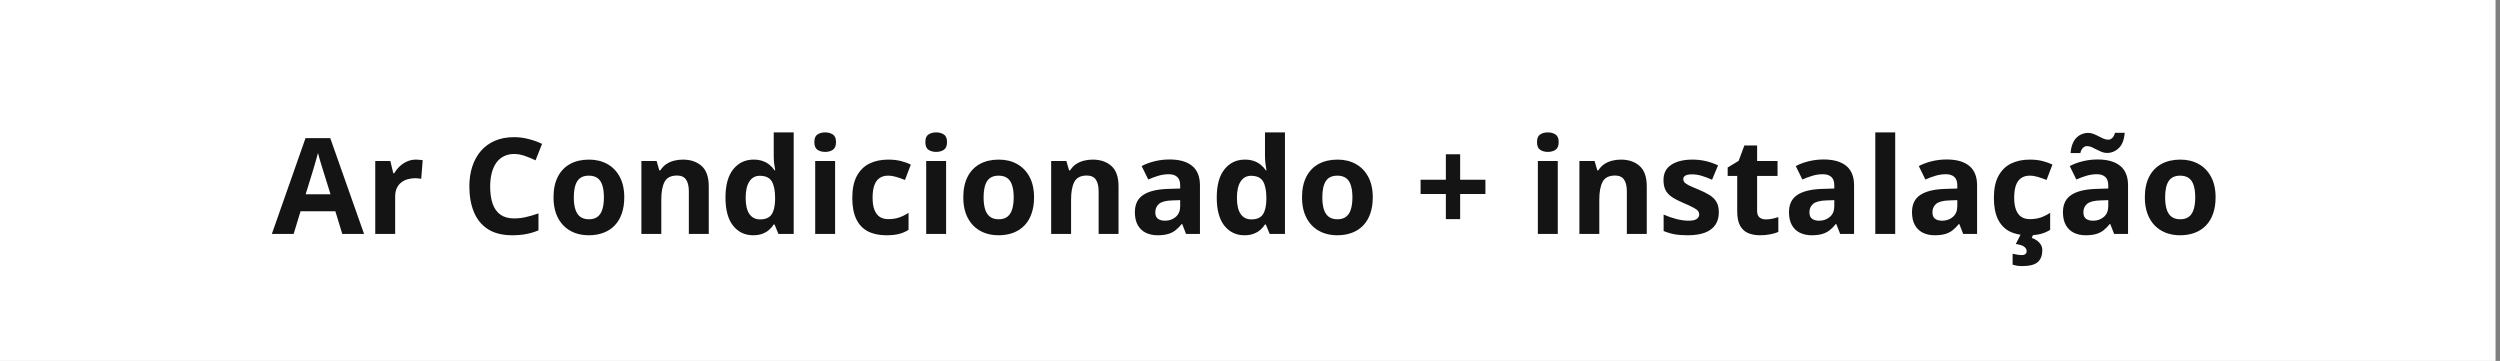 <svg width="374" height="54" viewBox="0 0 374 54" fill="none" xmlns="http://www.w3.org/2000/svg">
<rect x="0" y="0" width="374" height="54" fill="#808080" stroke="none"/>
<rect width="373.333" height="54" fill="white"/>
<path d="M51.204 35L50.169 31.602H44.964L43.928 35H40.667L45.706 20.664H49.407L54.465 35H51.204ZM49.446 29.062L48.411 25.742C48.346 25.521 48.258 25.238 48.147 24.893C48.043 24.541 47.936 24.186 47.825 23.828C47.721 23.463 47.636 23.148 47.571 22.881C47.506 23.148 47.415 23.48 47.297 23.877C47.187 24.268 47.079 24.639 46.975 24.99C46.871 25.342 46.796 25.592 46.751 25.742L45.725 29.062H49.446ZM62.231 23.877C62.381 23.877 62.554 23.887 62.749 23.906C62.951 23.919 63.114 23.939 63.237 23.965L63.013 26.758C62.915 26.725 62.775 26.703 62.593 26.689C62.417 26.67 62.264 26.66 62.134 26.66C61.75 26.66 61.375 26.709 61.011 26.807C60.653 26.904 60.331 27.064 60.044 27.285C59.758 27.5 59.53 27.787 59.36 28.145C59.198 28.496 59.116 28.929 59.116 29.443V35H56.138V24.082H58.394L58.833 25.918H58.98C59.194 25.547 59.461 25.208 59.78 24.902C60.106 24.59 60.474 24.342 60.884 24.16C61.3 23.971 61.75 23.877 62.231 23.877ZM76.914 23.037C76.335 23.037 75.82 23.151 75.371 23.379C74.928 23.6 74.554 23.922 74.248 24.346C73.948 24.769 73.721 25.28 73.564 25.879C73.408 26.478 73.33 27.152 73.33 27.9C73.33 28.91 73.454 29.772 73.701 30.488C73.955 31.198 74.346 31.741 74.873 32.119C75.4 32.49 76.081 32.676 76.914 32.676C77.493 32.676 78.073 32.611 78.652 32.48C79.238 32.35 79.873 32.165 80.556 31.924V34.463C79.925 34.723 79.303 34.909 78.691 35.02C78.079 35.137 77.392 35.195 76.631 35.195C75.159 35.195 73.948 34.893 72.998 34.287C72.054 33.675 71.354 32.822 70.898 31.729C70.443 30.628 70.215 29.346 70.215 27.881C70.215 26.8 70.361 25.811 70.654 24.912C70.947 24.014 71.377 23.236 71.943 22.578C72.51 21.921 73.21 21.413 74.043 21.055C74.876 20.697 75.833 20.518 76.914 20.518C77.624 20.518 78.333 20.609 79.043 20.791C79.759 20.967 80.443 21.211 81.094 21.523L80.117 23.984C79.583 23.73 79.046 23.509 78.506 23.32C77.965 23.131 77.435 23.037 76.914 23.037ZM93.391 29.521C93.391 30.433 93.267 31.24 93.02 31.943C92.779 32.647 92.424 33.242 91.955 33.73C91.493 34.212 90.933 34.577 90.276 34.824C89.625 35.072 88.889 35.195 88.069 35.195C87.3 35.195 86.594 35.072 85.95 34.824C85.311 34.577 84.755 34.212 84.28 33.73C83.811 33.242 83.446 32.647 83.186 31.943C82.932 31.24 82.805 30.433 82.805 29.521C82.805 28.311 83.02 27.285 83.45 26.445C83.879 25.605 84.491 24.967 85.285 24.531C86.08 24.095 87.027 23.877 88.127 23.877C89.149 23.877 90.054 24.095 90.842 24.531C91.636 24.967 92.258 25.605 92.707 26.445C93.163 27.285 93.391 28.311 93.391 29.521ZM85.842 29.521C85.842 30.238 85.92 30.84 86.076 31.328C86.233 31.816 86.477 32.184 86.809 32.432C87.141 32.679 87.574 32.803 88.108 32.803C88.635 32.803 89.061 32.679 89.387 32.432C89.719 32.184 89.96 31.816 90.11 31.328C90.266 30.84 90.344 30.238 90.344 29.521C90.344 28.799 90.266 28.2 90.11 27.725C89.96 27.243 89.719 26.881 89.387 26.641C89.055 26.4 88.622 26.279 88.088 26.279C87.3 26.279 86.728 26.549 86.369 27.09C86.018 27.63 85.842 28.441 85.842 29.521ZM102.153 23.877C103.318 23.877 104.256 24.196 104.966 24.834C105.675 25.465 106.03 26.481 106.03 27.881V35H103.051V28.623C103.051 27.842 102.908 27.253 102.622 26.855C102.342 26.458 101.899 26.26 101.294 26.26C100.382 26.26 99.76 26.569 99.428 27.188C99.096 27.806 98.93 28.698 98.93 29.863V35H95.952V24.082H98.227L98.628 25.479H98.794C99.028 25.101 99.318 24.795 99.663 24.561C100.014 24.326 100.402 24.154 100.825 24.043C101.255 23.932 101.697 23.877 102.153 23.877ZM112.653 35.195C111.436 35.195 110.443 34.72 109.675 33.77C108.913 32.812 108.532 31.41 108.532 29.561C108.532 27.692 108.92 26.279 109.694 25.322C110.469 24.359 111.482 23.877 112.732 23.877C113.252 23.877 113.711 23.949 114.108 24.092C114.506 24.235 114.847 24.427 115.134 24.668C115.427 24.909 115.674 25.179 115.876 25.479H115.974C115.935 25.27 115.886 24.964 115.827 24.561C115.775 24.15 115.749 23.73 115.749 23.301V19.805H118.737V35H116.452L115.876 33.584H115.749C115.56 33.883 115.323 34.157 115.036 34.404C114.756 34.645 114.421 34.837 114.03 34.98C113.64 35.124 113.181 35.195 112.653 35.195ZM113.698 32.822C114.512 32.822 115.085 32.581 115.417 32.1C115.756 31.611 115.935 30.879 115.954 29.902V29.58C115.954 28.519 115.791 27.708 115.466 27.148C115.14 26.582 114.535 26.299 113.649 26.299C112.992 26.299 112.478 26.582 112.107 27.148C111.735 27.715 111.55 28.532 111.55 29.6C111.55 30.667 111.735 31.471 112.107 32.012C112.484 32.552 113.015 32.822 113.698 32.822ZM124.931 24.082V35H121.953V24.082H124.931ZM123.447 19.805C123.889 19.805 124.27 19.909 124.589 20.117C124.908 20.319 125.068 20.7 125.068 21.26C125.068 21.813 124.908 22.197 124.589 22.412C124.27 22.62 123.889 22.725 123.447 22.725C122.998 22.725 122.613 22.62 122.294 22.412C121.982 22.197 121.826 21.813 121.826 21.26C121.826 20.7 121.982 20.319 122.294 20.117C122.613 19.909 122.998 19.805 123.447 19.805ZM132.6 35.195C131.519 35.195 130.598 35 129.836 34.609C129.074 34.212 128.495 33.6 128.098 32.773C127.7 31.947 127.502 30.889 127.502 29.6C127.502 28.265 127.726 27.178 128.176 26.338C128.631 25.491 129.26 24.87 130.06 24.473C130.868 24.076 131.802 23.877 132.863 23.877C133.618 23.877 134.269 23.952 134.816 24.102C135.37 24.245 135.851 24.417 136.262 24.619L135.383 26.924C134.914 26.735 134.478 26.582 134.074 26.465C133.67 26.341 133.267 26.279 132.863 26.279C132.342 26.279 131.909 26.403 131.564 26.65C131.219 26.891 130.962 27.256 130.793 27.744C130.624 28.232 130.539 28.844 130.539 29.58C130.539 30.303 130.63 30.902 130.812 31.377C130.995 31.852 131.258 32.207 131.603 32.441C131.948 32.669 132.368 32.783 132.863 32.783C133.482 32.783 134.032 32.702 134.514 32.539C134.995 32.37 135.464 32.135 135.92 31.836V34.385C135.464 34.671 134.986 34.876 134.484 35C133.989 35.13 133.361 35.195 132.6 35.195ZM141.537 24.082V35H138.559V24.082H141.537ZM140.053 19.805C140.496 19.805 140.877 19.909 141.196 20.117C141.515 20.319 141.674 20.7 141.674 21.26C141.674 21.813 141.515 22.197 141.196 22.412C140.877 22.62 140.496 22.725 140.053 22.725C139.604 22.725 139.22 22.62 138.901 22.412C138.588 22.197 138.432 21.813 138.432 21.26C138.432 20.7 138.588 20.319 138.901 20.117C139.22 19.909 139.604 19.805 140.053 19.805ZM154.694 29.521C154.694 30.433 154.57 31.24 154.323 31.943C154.082 32.647 153.727 33.242 153.258 33.73C152.796 34.212 152.236 34.577 151.579 34.824C150.928 35.072 150.192 35.195 149.372 35.195C148.604 35.195 147.897 35.072 147.253 34.824C146.615 34.577 146.058 34.212 145.583 33.73C145.114 33.242 144.749 32.647 144.489 31.943C144.235 31.24 144.108 30.433 144.108 29.521C144.108 28.311 144.323 27.285 144.753 26.445C145.182 25.605 145.794 24.967 146.589 24.531C147.383 24.095 148.33 23.877 149.43 23.877C150.452 23.877 151.357 24.095 152.145 24.531C152.939 24.967 153.561 25.605 154.01 26.445C154.466 27.285 154.694 28.311 154.694 29.521ZM147.145 29.521C147.145 30.238 147.223 30.84 147.38 31.328C147.536 31.816 147.78 32.184 148.112 32.432C148.444 32.679 148.877 32.803 149.411 32.803C149.938 32.803 150.365 32.679 150.69 32.432C151.022 32.184 151.263 31.816 151.413 31.328C151.569 30.84 151.647 30.238 151.647 29.521C151.647 28.799 151.569 28.2 151.413 27.725C151.263 27.243 151.022 26.881 150.69 26.641C150.358 26.4 149.925 26.279 149.391 26.279C148.604 26.279 148.031 26.549 147.673 27.09C147.321 27.63 147.145 28.441 147.145 29.521ZM163.456 23.877C164.622 23.877 165.559 24.196 166.269 24.834C166.978 25.465 167.333 26.481 167.333 27.881V35H164.355V28.623C164.355 27.842 164.211 27.253 163.925 26.855C163.645 26.458 163.202 26.26 162.597 26.26C161.685 26.26 161.064 26.569 160.732 27.188C160.399 27.806 160.233 28.698 160.233 29.863V35H157.255V24.082H159.53L159.931 25.479H160.097C160.331 25.101 160.621 24.795 160.966 24.561C161.317 24.326 161.705 24.154 162.128 24.043C162.558 23.932 163 23.877 163.456 23.877ZM174.972 23.857C176.437 23.857 177.56 24.176 178.341 24.814C179.123 25.453 179.513 26.422 179.513 27.725V35H177.433L176.857 33.516H176.779C176.466 33.906 176.147 34.225 175.822 34.473C175.496 34.72 175.122 34.902 174.699 35.02C174.276 35.137 173.761 35.195 173.156 35.195C172.511 35.195 171.932 35.072 171.417 34.824C170.91 34.577 170.509 34.199 170.216 33.691C169.923 33.177 169.777 32.526 169.777 31.738C169.777 30.579 170.184 29.727 170.998 29.18C171.811 28.626 173.032 28.32 174.66 28.262L176.554 28.203V27.725C176.554 27.152 176.404 26.732 176.105 26.465C175.805 26.198 175.389 26.064 174.855 26.064C174.328 26.064 173.81 26.139 173.302 26.289C172.794 26.439 172.287 26.628 171.779 26.855L170.792 24.844C171.372 24.538 172.02 24.297 172.736 24.121C173.458 23.945 174.204 23.857 174.972 23.857ZM176.554 29.941L175.402 29.98C174.438 30.006 173.768 30.179 173.39 30.498C173.019 30.817 172.833 31.237 172.833 31.758C172.833 32.214 172.967 32.539 173.234 32.734C173.501 32.923 173.849 33.018 174.279 33.018C174.917 33.018 175.454 32.829 175.89 32.451C176.333 32.074 176.554 31.537 176.554 30.84V29.941ZM186.146 35.195C184.929 35.195 183.936 34.72 183.168 33.77C182.406 32.812 182.025 31.41 182.025 29.561C182.025 27.692 182.413 26.279 183.187 25.322C183.962 24.359 184.975 23.877 186.225 23.877C186.745 23.877 187.204 23.949 187.601 24.092C187.999 24.235 188.34 24.427 188.627 24.668C188.92 24.909 189.167 25.179 189.369 25.479H189.467C189.428 25.27 189.379 24.964 189.32 24.561C189.268 24.15 189.242 23.73 189.242 23.301V19.805H192.23V35H189.945L189.369 33.584H189.242C189.053 33.883 188.816 34.157 188.529 34.404C188.249 34.645 187.914 34.837 187.523 34.98C187.133 35.124 186.674 35.195 186.146 35.195ZM187.191 32.822C188.005 32.822 188.578 32.581 188.91 32.1C189.249 31.611 189.428 30.879 189.447 29.902V29.58C189.447 28.519 189.284 27.708 188.959 27.148C188.633 26.582 188.028 26.299 187.142 26.299C186.485 26.299 185.971 26.582 185.6 27.148C185.228 27.715 185.043 28.532 185.043 29.6C185.043 30.667 185.228 31.471 185.6 32.012C185.977 32.552 186.508 32.822 187.191 32.822ZM205.367 29.521C205.367 30.433 205.244 31.24 204.996 31.943C204.755 32.647 204.401 33.242 203.932 33.73C203.47 34.212 202.91 34.577 202.252 34.824C201.601 35.072 200.866 35.195 200.045 35.195C199.277 35.195 198.571 35.072 197.926 34.824C197.288 34.577 196.731 34.212 196.256 33.73C195.787 33.242 195.423 32.647 195.162 31.943C194.908 31.24 194.782 30.433 194.782 29.521C194.782 28.311 194.996 27.285 195.426 26.445C195.856 25.605 196.468 24.967 197.262 24.531C198.056 24.095 199.004 23.877 200.104 23.877C201.126 23.877 202.031 24.095 202.819 24.531C203.613 24.967 204.235 25.605 204.684 26.445C205.14 27.285 205.367 28.311 205.367 29.521ZM197.819 29.521C197.819 30.238 197.897 30.84 198.053 31.328C198.209 31.816 198.453 32.184 198.785 32.432C199.117 32.679 199.55 32.803 200.084 32.803C200.612 32.803 201.038 32.679 201.364 32.432C201.696 32.184 201.936 31.816 202.086 31.328C202.242 30.84 202.321 30.238 202.321 29.521C202.321 28.799 202.242 28.2 202.086 27.725C201.936 27.243 201.696 26.881 201.364 26.641C201.032 26.4 200.599 26.279 200.065 26.279C199.277 26.279 198.704 26.549 198.346 27.09C197.994 27.63 197.819 28.441 197.819 29.521ZM218.439 26.885H222.218V29.023H218.439V32.783H216.3V29.023H212.521V26.885H216.3V23.076H218.439V26.885ZM233.043 24.082V35H230.064V24.082H233.043ZM231.558 19.805C232.001 19.805 232.382 19.909 232.701 20.117C233.02 20.319 233.18 20.7 233.18 21.26C233.18 21.813 233.02 22.197 232.701 22.412C232.382 22.62 232.001 22.725 231.558 22.725C231.109 22.725 230.725 22.62 230.406 22.412C230.094 22.197 229.937 21.813 229.937 21.26C229.937 20.7 230.094 20.319 230.406 20.117C230.725 19.909 231.109 19.805 231.558 19.805ZM242.479 23.877C243.644 23.877 244.582 24.196 245.291 24.834C246.001 25.465 246.356 26.481 246.356 27.881V35H243.377V28.623C243.377 27.842 243.234 27.253 242.948 26.855C242.668 26.458 242.225 26.26 241.619 26.26C240.708 26.26 240.086 26.569 239.754 27.188C239.422 27.806 239.256 28.698 239.256 29.863V35H236.278V24.082H238.553L238.953 25.479H239.119C239.354 25.101 239.644 24.795 239.989 24.561C240.34 24.326 240.727 24.154 241.151 24.043C241.58 23.932 242.023 23.877 242.479 23.877ZM257.139 31.758C257.139 32.5 256.964 33.128 256.612 33.643C256.267 34.15 255.749 34.538 255.059 34.805C254.369 35.065 253.51 35.195 252.481 35.195C251.719 35.195 251.065 35.147 250.518 35.049C249.978 34.951 249.431 34.788 248.878 34.56V32.1C249.47 32.367 250.105 32.588 250.782 32.764C251.466 32.933 252.064 33.018 252.579 33.018C253.158 33.018 253.572 32.933 253.819 32.764C254.073 32.588 254.2 32.36 254.2 32.08C254.2 31.898 254.148 31.735 254.044 31.592C253.946 31.442 253.731 31.276 253.399 31.094C253.067 30.905 252.546 30.661 251.837 30.361C251.153 30.075 250.59 29.785 250.147 29.492C249.711 29.199 249.385 28.854 249.171 28.457C248.962 28.053 248.858 27.542 248.858 26.924C248.858 25.915 249.249 25.156 250.03 24.648C250.818 24.134 251.869 23.877 253.184 23.877C253.861 23.877 254.506 23.945 255.118 24.082C255.736 24.219 256.371 24.437 257.022 24.736L256.124 26.885C255.583 26.65 255.072 26.458 254.591 26.309C254.115 26.159 253.63 26.084 253.135 26.084C252.699 26.084 252.37 26.143 252.149 26.26C251.928 26.377 251.817 26.556 251.817 26.797C251.817 26.973 251.872 27.129 251.983 27.266C252.1 27.402 252.322 27.555 252.647 27.725C252.979 27.887 253.464 28.099 254.102 28.359C254.721 28.613 255.258 28.88 255.714 29.16C256.169 29.434 256.521 29.775 256.768 30.186C257.016 30.589 257.139 31.113 257.139 31.758ZM264.163 32.822C264.489 32.822 264.804 32.79 265.11 32.725C265.423 32.66 265.732 32.578 266.038 32.48V34.697C265.719 34.84 265.322 34.958 264.847 35.049C264.378 35.147 263.864 35.195 263.304 35.195C262.653 35.195 262.067 35.091 261.546 34.883C261.032 34.668 260.625 34.3 260.325 33.779C260.032 33.252 259.886 32.52 259.886 31.582V26.318H258.46V25.059L260.101 24.062L260.96 21.758H262.864V24.082H265.921V26.318H262.864V31.582C262.864 31.999 262.982 32.311 263.216 32.52C263.457 32.721 263.773 32.822 264.163 32.822ZM272.828 23.857C274.292 23.857 275.416 24.176 276.197 24.814C276.978 25.453 277.369 26.422 277.369 27.725V35H275.289L274.712 33.516H274.634C274.322 33.906 274.003 34.225 273.677 34.473C273.352 34.72 272.977 34.902 272.554 35.02C272.131 35.137 271.617 35.195 271.011 35.195C270.367 35.195 269.787 35.072 269.273 34.824C268.765 34.577 268.365 34.199 268.072 33.691C267.779 33.177 267.632 32.526 267.632 31.738C267.632 30.579 268.039 29.727 268.853 29.18C269.667 28.626 270.888 28.32 272.515 28.262L274.41 28.203V27.725C274.41 27.152 274.26 26.732 273.96 26.465C273.661 26.198 273.244 26.064 272.71 26.064C272.183 26.064 271.666 26.139 271.158 26.289C270.65 26.439 270.142 26.628 269.634 26.855L268.648 24.844C269.227 24.538 269.875 24.297 270.591 24.121C271.314 23.945 272.059 23.857 272.828 23.857ZM274.41 29.941L273.257 29.98C272.294 30.006 271.623 30.179 271.246 30.498C270.874 30.817 270.689 31.237 270.689 31.758C270.689 32.214 270.822 32.539 271.089 32.734C271.356 32.923 271.705 33.018 272.134 33.018C272.772 33.018 273.309 32.829 273.746 32.451C274.188 32.074 274.41 31.537 274.41 30.84V29.941ZM283.523 35H280.545V19.805H283.523V35ZM291.231 23.857C292.696 23.857 293.819 24.176 294.6 24.814C295.381 25.453 295.772 26.422 295.772 27.725V35H293.692L293.116 33.516H293.037C292.725 33.906 292.406 34.225 292.08 34.473C291.755 34.72 291.38 34.902 290.957 35.02C290.534 35.137 290.02 35.195 289.414 35.195C288.77 35.195 288.19 35.072 287.676 34.824C287.168 34.577 286.768 34.199 286.475 33.691C286.182 33.177 286.035 32.526 286.035 31.738C286.035 30.579 286.442 29.727 287.256 29.18C288.07 28.626 289.291 28.32 290.918 28.262L292.813 28.203V27.725C292.813 27.152 292.663 26.732 292.364 26.465C292.064 26.198 291.647 26.064 291.114 26.064C290.586 26.064 290.069 26.139 289.561 26.289C289.053 26.439 288.545 26.628 288.037 26.855L287.051 24.844C287.63 24.538 288.278 24.297 288.994 24.121C289.717 23.945 290.463 23.857 291.231 23.857ZM292.813 29.941L291.66 29.98C290.697 30.006 290.026 30.179 289.649 30.498C289.278 30.817 289.092 31.237 289.092 31.758C289.092 32.214 289.226 32.539 289.492 32.734C289.759 32.923 290.108 33.018 290.537 33.018C291.175 33.018 291.713 32.829 292.149 32.451C292.591 32.074 292.813 31.537 292.813 30.84V29.941ZM303.382 35.195C302.301 35.195 301.38 35 300.618 34.609C299.856 34.212 299.277 33.6 298.88 32.773C298.482 31.947 298.284 30.889 298.284 29.6C298.284 28.265 298.508 27.178 298.958 26.338C299.413 25.491 300.042 24.87 300.842 24.473C301.65 24.076 302.584 23.877 303.645 23.877C304.4 23.877 305.051 23.952 305.598 24.102C306.152 24.245 306.633 24.417 307.044 24.619L306.165 26.924C305.696 26.735 305.26 26.582 304.856 26.465C304.452 26.341 304.049 26.279 303.645 26.279C303.124 26.279 302.691 26.403 302.346 26.65C302.001 26.891 301.744 27.256 301.575 27.744C301.406 28.232 301.321 28.844 301.321 29.58C301.321 30.303 301.412 30.902 301.594 31.377C301.777 31.852 302.04 32.207 302.385 32.441C302.73 32.669 303.15 32.783 303.645 32.783C304.264 32.783 304.814 32.702 305.296 32.539C305.777 32.37 306.246 32.135 306.702 31.836V34.385C306.246 34.671 305.768 34.876 305.266 35C304.772 35.13 304.143 35.195 303.382 35.195ZM305.53 37.441C305.53 38.19 305.312 38.77 304.876 39.18C304.439 39.596 303.652 39.805 302.512 39.805C302.219 39.805 301.956 39.785 301.721 39.746C301.487 39.707 301.275 39.658 301.087 39.6V37.959C301.275 38.005 301.507 38.05 301.78 38.096C302.053 38.141 302.288 38.164 302.483 38.164C302.672 38.164 302.835 38.118 302.971 38.027C303.115 37.943 303.186 37.786 303.186 37.559C303.186 37.318 303.066 37.103 302.825 36.914C302.584 36.725 302.164 36.589 301.565 36.504L302.327 35H304.212L303.948 35.596C304.215 35.68 304.469 35.804 304.71 35.967C304.951 36.136 305.146 36.341 305.296 36.582C305.452 36.829 305.53 37.116 305.53 37.441ZM313.814 23.857C315.278 23.857 316.401 24.176 317.183 24.814C317.964 25.453 318.355 26.422 318.355 27.725V35H316.275L315.698 33.516H315.62C315.308 33.906 314.989 34.225 314.663 34.473C314.338 34.72 313.963 34.902 313.54 35.02C313.117 35.137 312.603 35.195 311.997 35.195C311.353 35.195 310.773 35.072 310.259 34.824C309.751 34.577 309.351 34.199 309.058 33.691C308.765 33.177 308.618 32.526 308.618 31.738C308.618 30.579 309.025 29.727 309.839 29.18C310.653 28.626 311.873 28.32 313.501 28.262L315.396 28.203V27.725C315.396 27.152 315.246 26.732 314.946 26.465C314.647 26.198 314.23 26.064 313.696 26.064C313.169 26.064 312.651 26.139 312.144 26.289C311.636 26.439 311.128 26.628 310.62 26.855L309.634 24.844C310.213 24.538 310.861 24.297 311.577 24.121C312.3 23.945 313.045 23.857 313.814 23.857ZM315.396 29.941L314.243 29.98C313.28 30.006 312.609 30.179 312.232 30.498C311.86 30.817 311.675 31.237 311.675 31.758C311.675 32.214 311.808 32.539 312.075 32.734C312.342 32.923 312.691 33.018 313.12 33.018C313.758 33.018 314.295 32.829 314.732 32.451C315.174 32.074 315.396 31.537 315.396 30.84V29.941ZM309.761 22.9C309.8 22.38 309.894 21.93 310.044 21.553C310.194 21.169 310.389 20.856 310.63 20.615C310.871 20.368 311.141 20.186 311.441 20.068C311.747 19.945 312.072 19.883 312.417 19.883C312.684 19.883 312.944 19.935 313.198 20.039C313.459 20.137 313.713 20.254 313.96 20.391C314.214 20.527 314.461 20.648 314.702 20.752C314.95 20.85 315.191 20.898 315.425 20.898C315.62 20.898 315.809 20.814 315.991 20.645C316.18 20.469 316.317 20.208 316.401 19.863H317.857C317.778 20.892 317.485 21.654 316.978 22.148C316.47 22.637 315.877 22.881 315.2 22.881C314.933 22.881 314.67 22.829 314.409 22.725C314.155 22.62 313.901 22.503 313.648 22.373C313.4 22.236 313.156 22.116 312.915 22.012C312.674 21.908 312.437 21.855 312.202 21.855C312 21.855 311.805 21.943 311.616 22.119C311.434 22.288 311.301 22.549 311.216 22.9H309.761ZM331.453 29.521C331.453 30.433 331.329 31.24 331.082 31.943C330.841 32.647 330.486 33.242 330.017 33.73C329.555 34.212 328.995 34.577 328.337 34.824C327.686 35.072 326.951 35.195 326.13 35.195C325.362 35.195 324.656 35.072 324.011 34.824C323.373 34.577 322.817 34.212 322.341 33.73C321.873 33.242 321.508 32.647 321.248 31.943C320.994 31.24 320.867 30.433 320.867 29.521C320.867 28.311 321.082 27.285 321.511 26.445C321.941 25.605 322.553 24.967 323.347 24.531C324.141 24.095 325.089 23.877 326.189 23.877C327.211 23.877 328.116 24.095 328.904 24.531C329.698 24.967 330.32 25.605 330.769 26.445C331.225 27.285 331.453 28.311 331.453 29.521ZM323.904 29.521C323.904 30.238 323.982 30.84 324.138 31.328C324.294 31.816 324.539 32.184 324.871 32.432C325.203 32.679 325.636 32.803 326.169 32.803C326.697 32.803 327.123 32.679 327.449 32.432C327.781 32.184 328.022 31.816 328.171 31.328C328.328 30.84 328.406 30.238 328.406 29.521C328.406 28.799 328.328 28.2 328.171 27.725C328.022 27.243 327.781 26.881 327.449 26.641C327.117 26.4 326.684 26.279 326.15 26.279C325.362 26.279 324.789 26.549 324.431 27.09C324.08 27.63 323.904 28.441 323.904 29.521Z" fill="#141414"/>
</svg>
